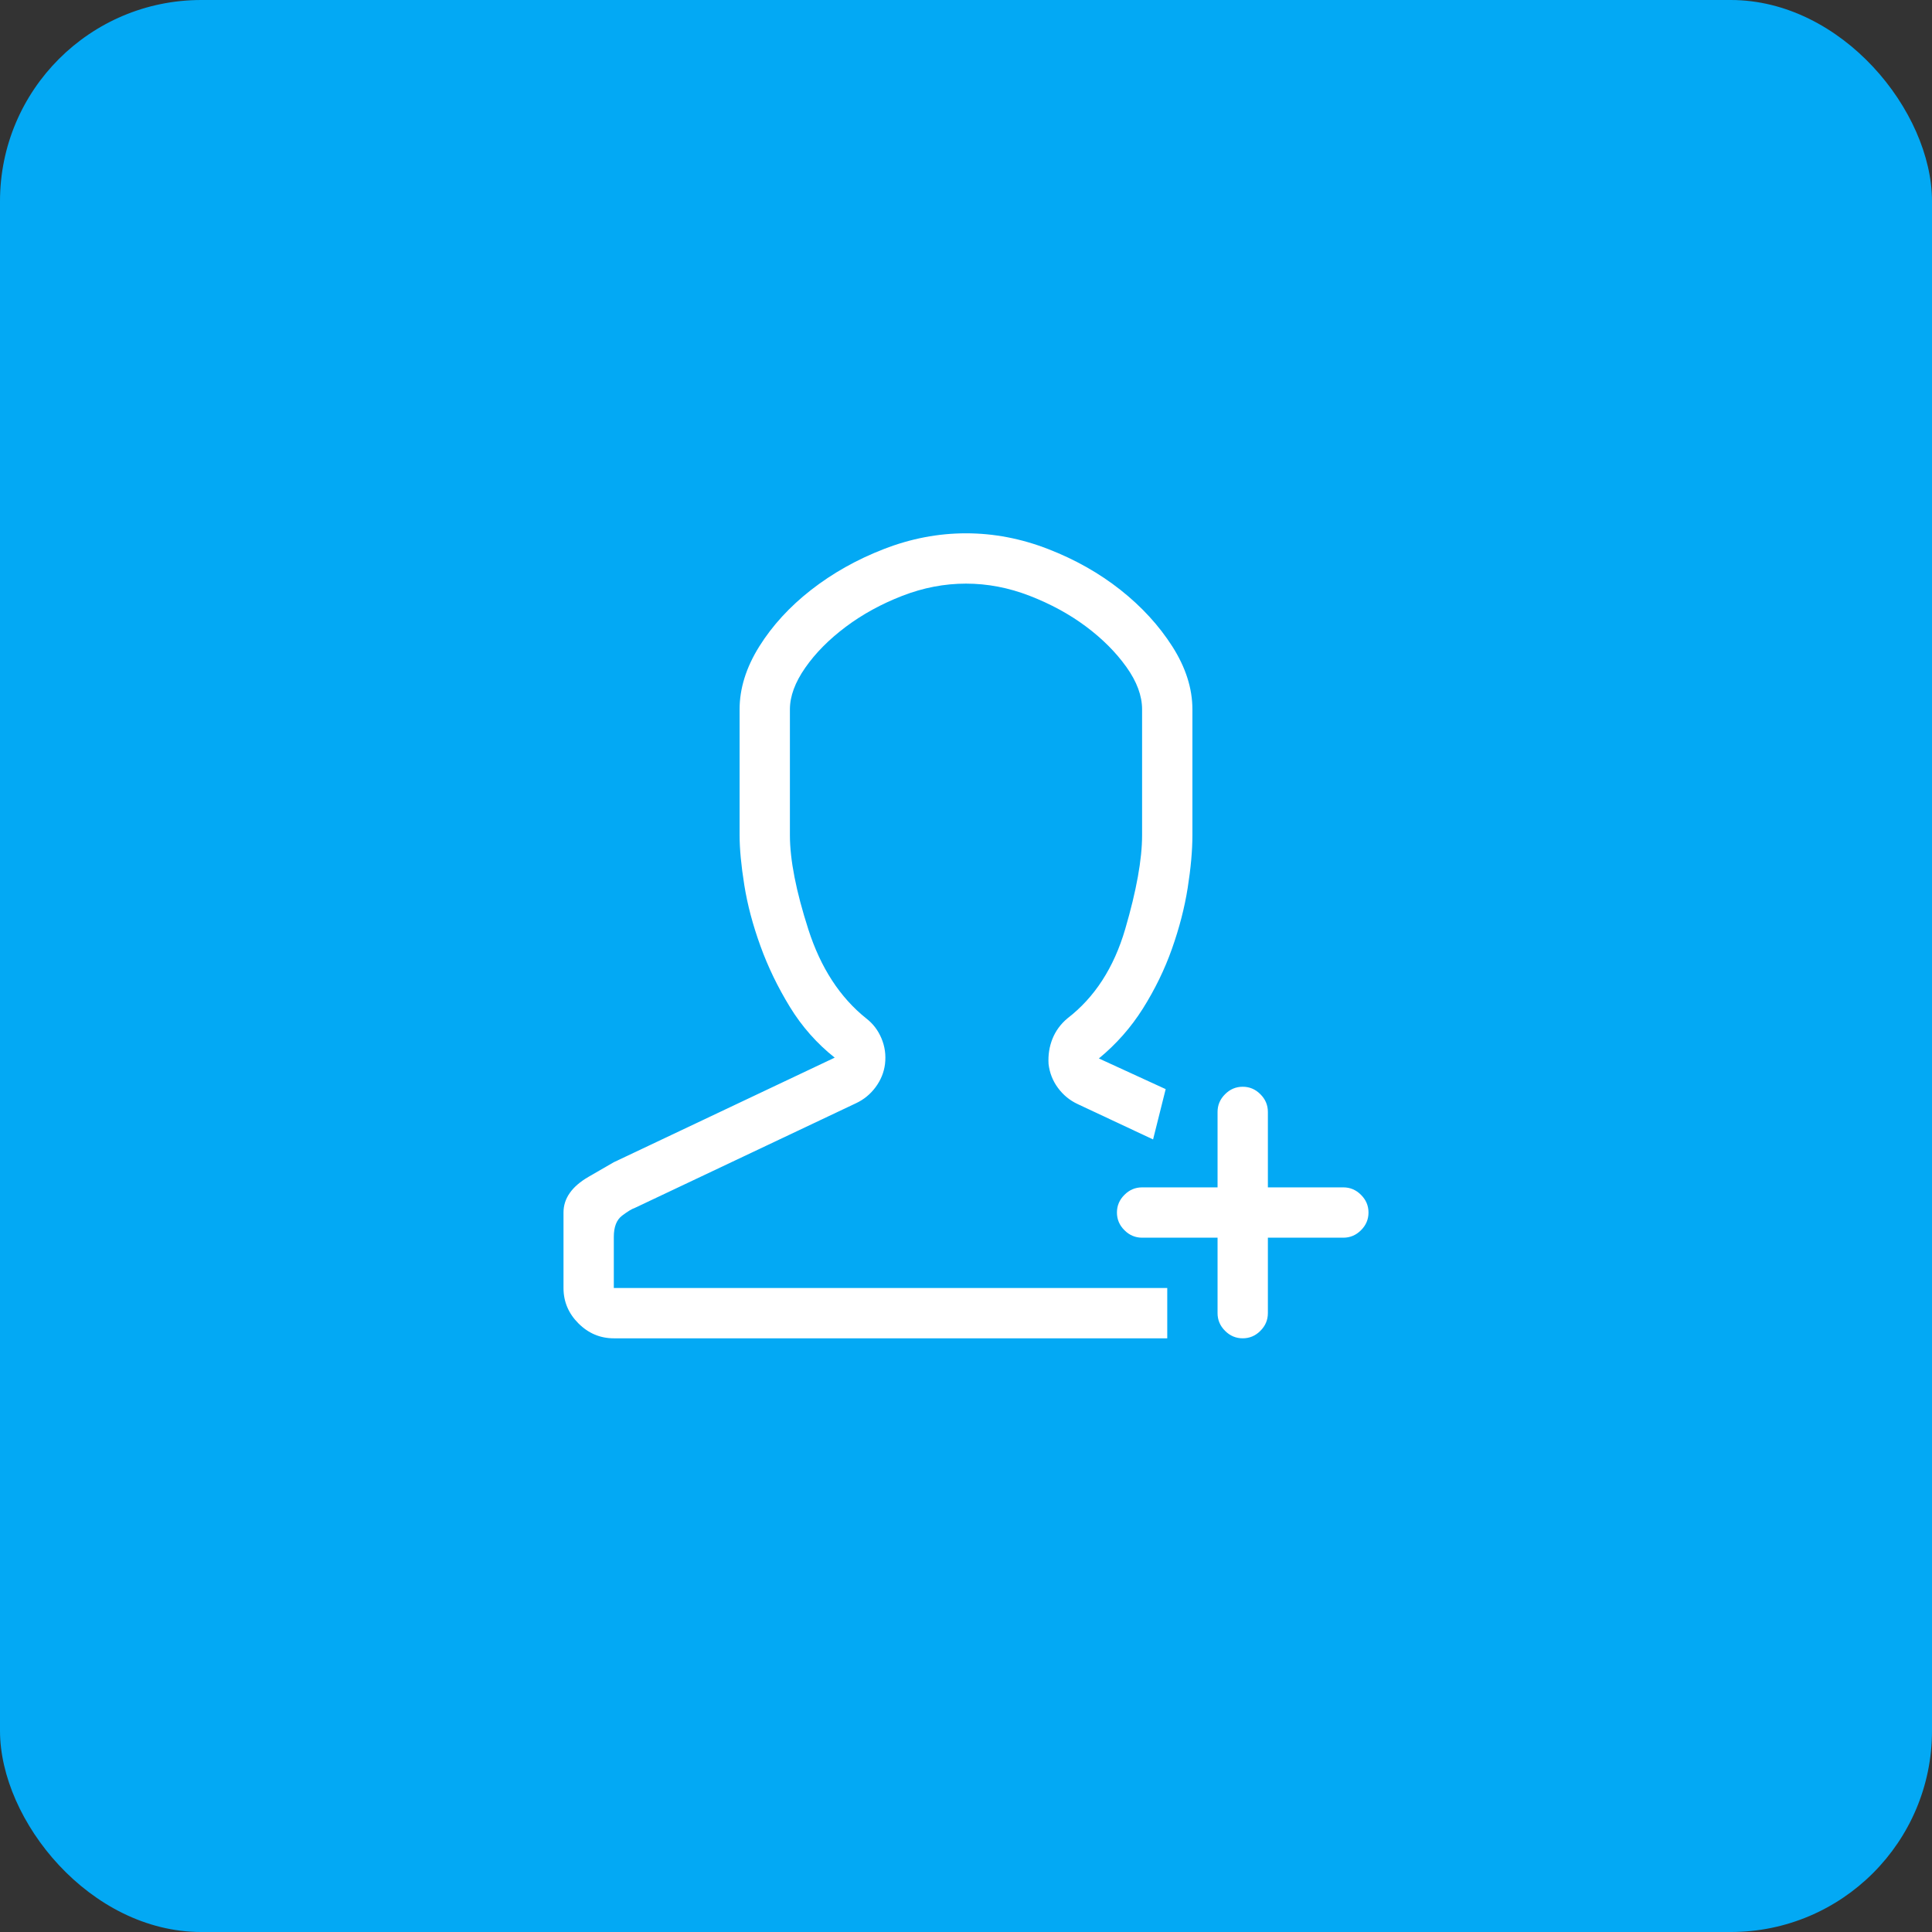 <svg xmlns="http://www.w3.org/2000/svg" width="48" height="48" viewBox="0 0 48 48">
  <rect x="0" y="0" width="48" height="48" fill="#333333" stroke="none"/>
  <g fill="none" fill-rule="evenodd">
    <rect width="48" height="48" fill="#03A9F4" rx="5"/>
    <path fill="#FFFFFF" d="M15.25,30.73 L15.25,32 L29,32 L29,33.25 L15.25,33.25 C14.911,33.25 14.618,33.126 14.371,32.879 C14.124,32.632 14,32.339 14,32 L14,30.125 C14,29.773 14.208,29.477 14.625,29.236 L15.25,28.875 L20.738,26.277 C20.296,25.926 19.924,25.506 19.625,25.018 C19.326,24.529 19.081,24.025 18.893,23.504 C18.704,22.983 18.57,22.479 18.492,21.99 C18.414,21.502 18.375,21.089 18.375,20.75 L18.375,17.625 C18.375,17.104 18.538,16.583 18.863,16.062 C19.189,15.542 19.618,15.073 20.152,14.656 C20.686,14.24 21.288,13.901 21.959,13.641 C22.63,13.38 23.31,13.25 24,13.25 C24.69,13.25 25.37,13.38 26.041,13.641 C26.712,13.901 27.311,14.24 27.838,14.656 C28.365,15.073 28.795,15.542 29.127,16.062 C29.459,16.583 29.625,17.104 29.625,17.625 L29.625,20.75 C29.625,21.128 29.586,21.564 29.508,22.059 C29.43,22.553 29.299,23.058 29.117,23.572 C28.935,24.087 28.694,24.581 28.395,25.057 C28.095,25.532 27.73,25.945 27.301,26.297 L28.961,27.059 L28.648,28.309 L26.773,27.43 C26.578,27.339 26.415,27.205 26.285,27.029 C26.155,26.854 26.077,26.655 26.051,26.434 C26.038,26.212 26.07,26.004 26.148,25.809 C26.227,25.613 26.35,25.444 26.52,25.301 C27.197,24.78 27.675,24.041 27.955,23.084 C28.235,22.127 28.375,21.349 28.375,20.75 L28.375,17.625 C28.375,17.286 28.245,16.935 27.984,16.57 C27.724,16.206 27.389,15.87 26.979,15.564 C26.568,15.258 26.103,15.005 25.582,14.803 C25.061,14.601 24.534,14.5 24,14.5 C23.466,14.5 22.939,14.601 22.418,14.803 C21.897,15.005 21.428,15.262 21.012,15.574 C20.595,15.887 20.26,16.225 20.006,16.59 C19.752,16.954 19.625,17.299 19.625,17.625 L19.625,20.75 C19.625,21.362 19.778,22.143 20.084,23.094 C20.39,24.044 20.868,24.78 21.52,25.301 C21.689,25.431 21.816,25.597 21.9,25.799 C21.985,26.001 22.014,26.212 21.988,26.434 C21.962,26.642 21.884,26.834 21.754,27.01 C21.624,27.186 21.461,27.319 21.266,27.41 L15.777,30.008 C15.699,30.034 15.592,30.099 15.455,30.203 C15.318,30.307 15.25,30.483 15.25,30.73 Z M33.375,29.5 C33.544,29.5 33.691,29.562 33.814,29.686 C33.938,29.809 34,29.956 34,30.125 C34,30.294 33.938,30.441 33.814,30.564 C33.691,30.688 33.544,30.75 33.375,30.75 L31.5,30.75 L31.5,32.625 C31.5,32.794 31.438,32.941 31.314,33.064 C31.191,33.188 31.044,33.25 30.875,33.25 C30.706,33.25 30.559,33.188 30.436,33.064 C30.312,32.941 30.25,32.794 30.25,32.625 L30.25,30.75 L28.375,30.75 C28.206,30.75 28.059,30.688 27.936,30.564 C27.812,30.441 27.75,30.294 27.75,30.125 C27.75,29.956 27.812,29.809 27.936,29.686 C28.059,29.562 28.206,29.5 28.375,29.5 L30.25,29.5 L30.25,27.625 C30.25,27.456 30.312,27.309 30.436,27.186 C30.559,27.062 30.706,27 30.875,27 C31.044,27 31.191,27.062 31.314,27.186 C31.438,27.309 31.5,27.456 31.5,27.625 L31.5,29.5 L33.375,29.5 Z"/>
  </g>
</svg>
